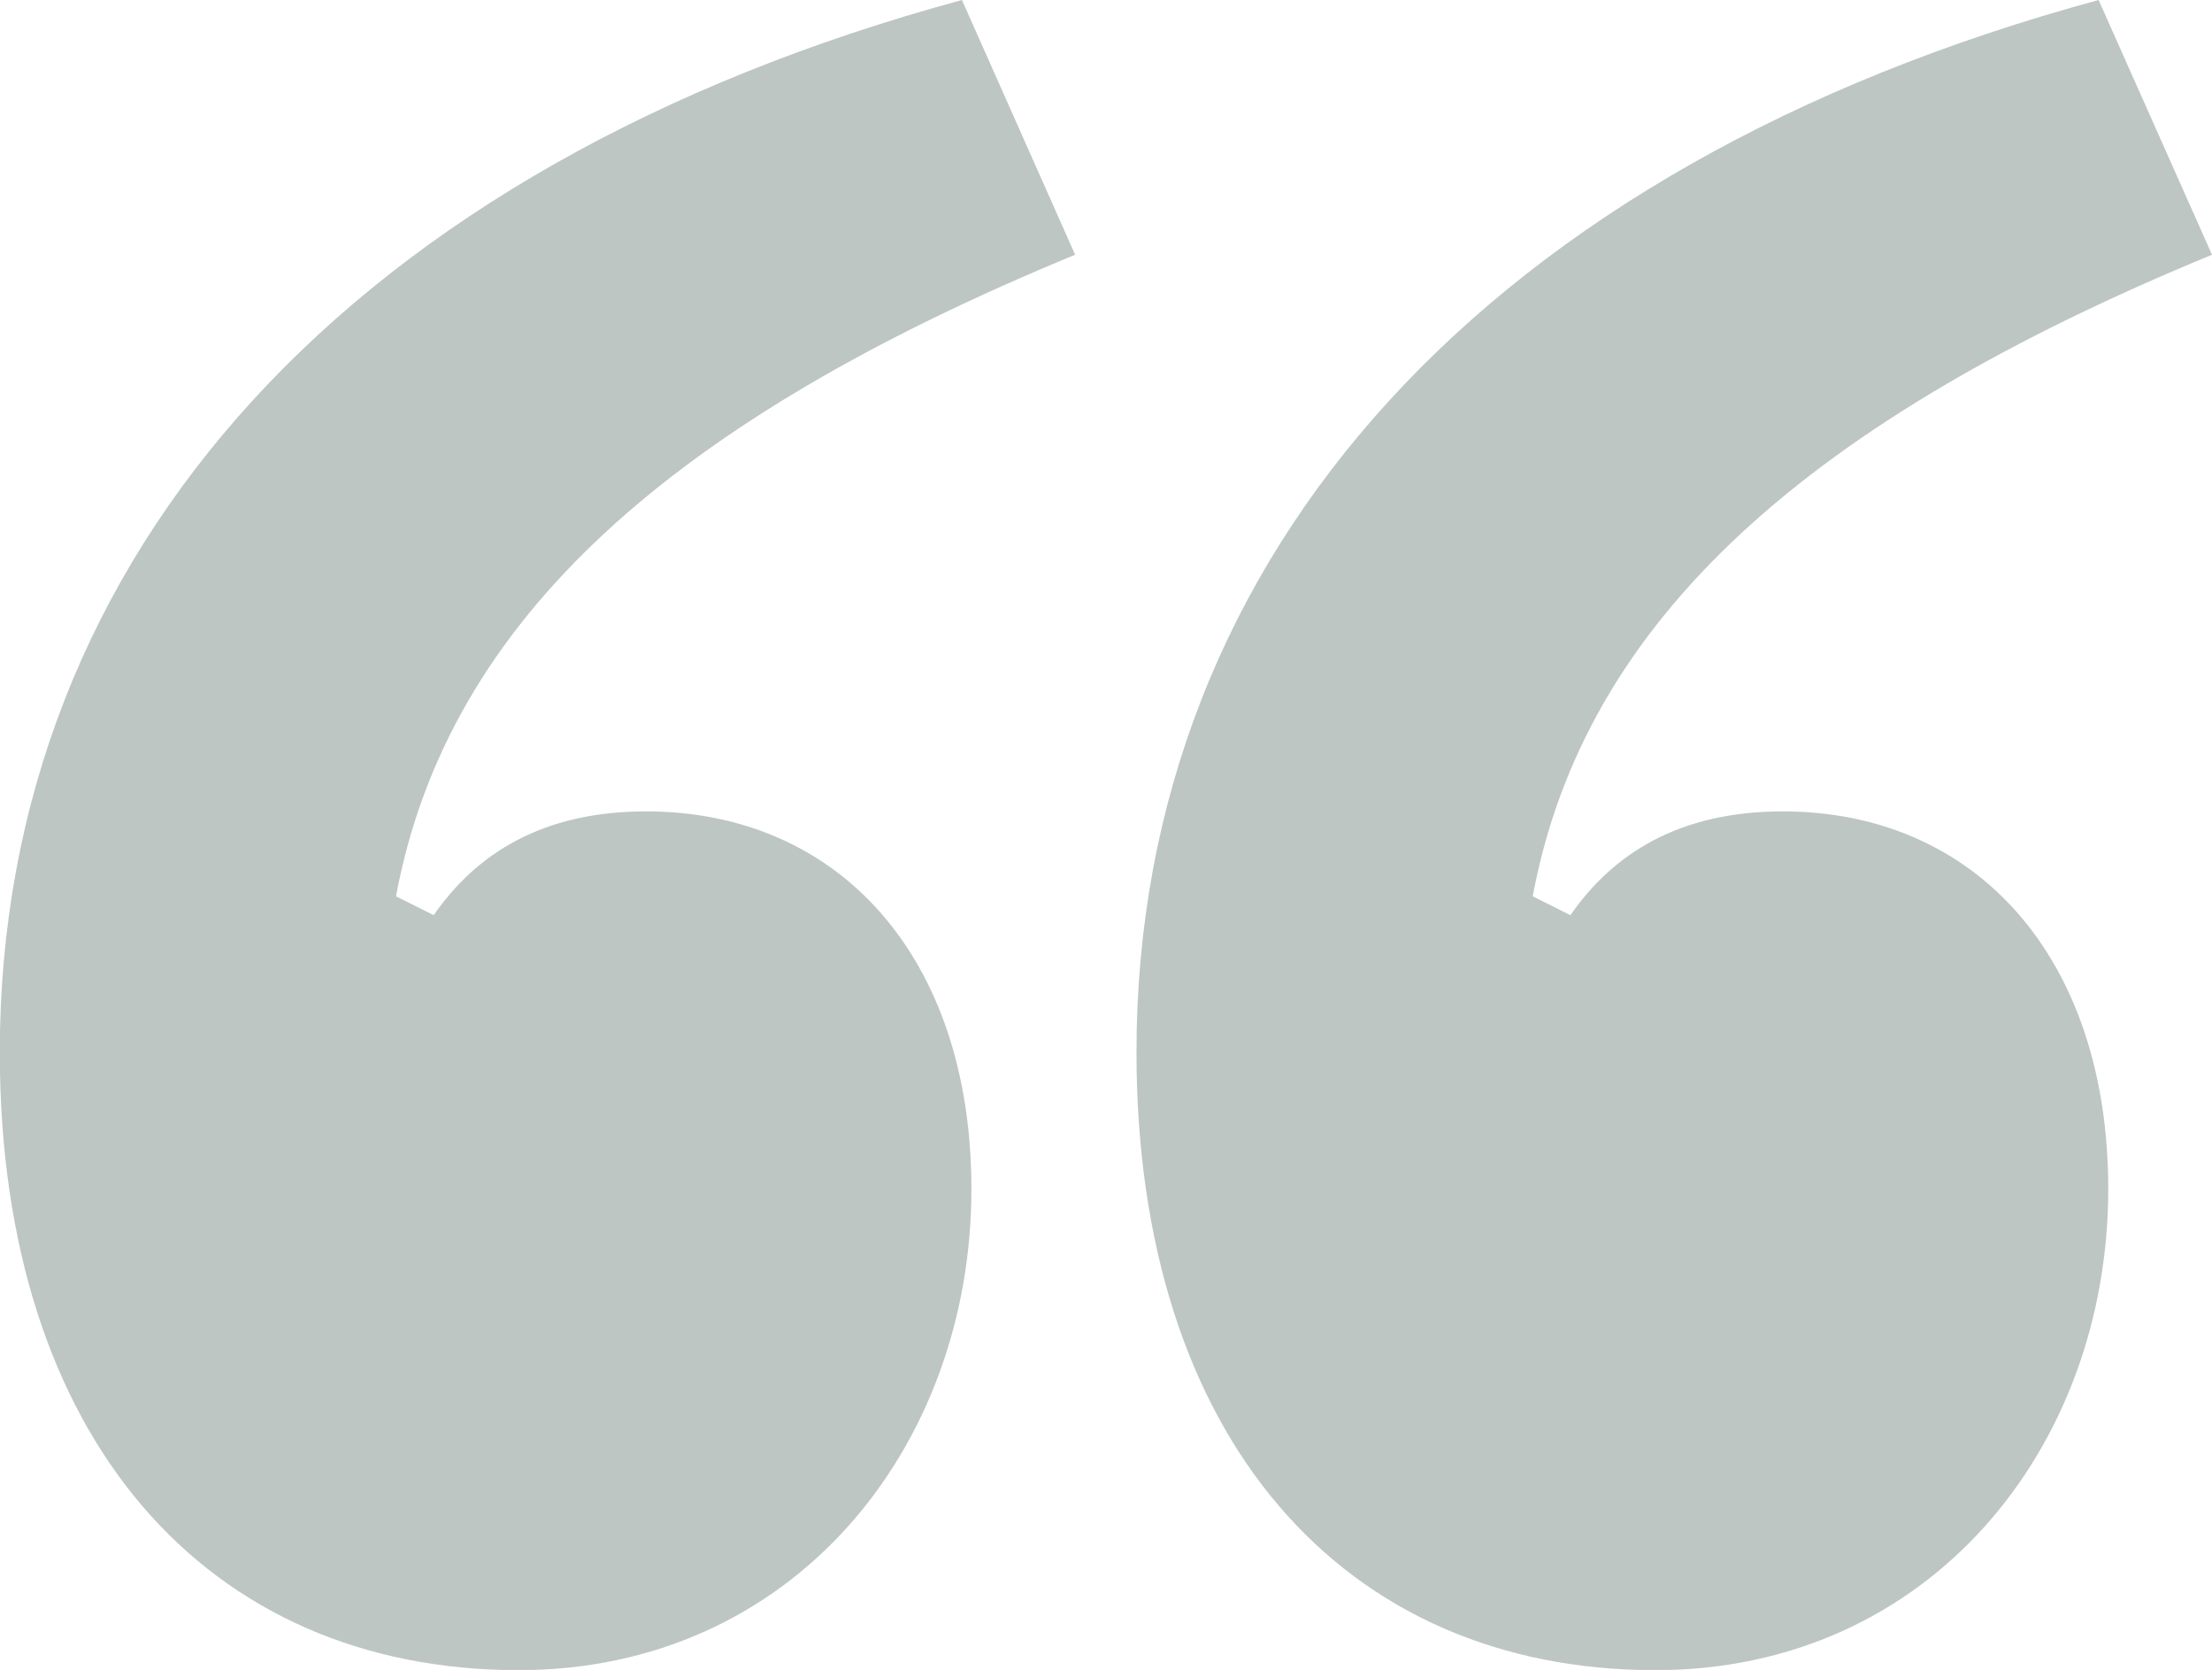 <svg xmlns="http://www.w3.org/2000/svg" width="117.252" height="88.5" viewBox="0 0 117.252 88.5">
<defs>
    <style>
      .cls-1 {
        fill: #bdc6c3;
        fill-rule: evenodd;
      }
    </style>
  </defs>
  <path id="_" data-name="“" class="cls-1" d="M988.683,3169.73c14.5,0,24.007-11.75,24.007-25.5,0-12.26-7.01-20.01-17.256-20.01-5.5,0-9,2.25-11.251,5.5l-2-1c2.75-14.75,14.751-25.25,36.007-34l-6.01-13.5c-32.247,8.75-51,29.25-51,55.76C961.182,3157.48,972.182,3169.73,988.683,3169.73Zm-60.253,0c14.5,0,24-11.75,24-25.5,0-12.26-7-20.01-17.251-20.01-5.5,0-9,2.25-11.251,5.5l-2-1c2.75-14.75,14.751-25.25,36-34l-6-13.5c-32.252,8.75-51,29.25-51,55.76C900.928,3157.48,911.929,3169.73,928.43,3169.73Z" transform="translate(-900.938 -3081.22)"/>
</svg>
